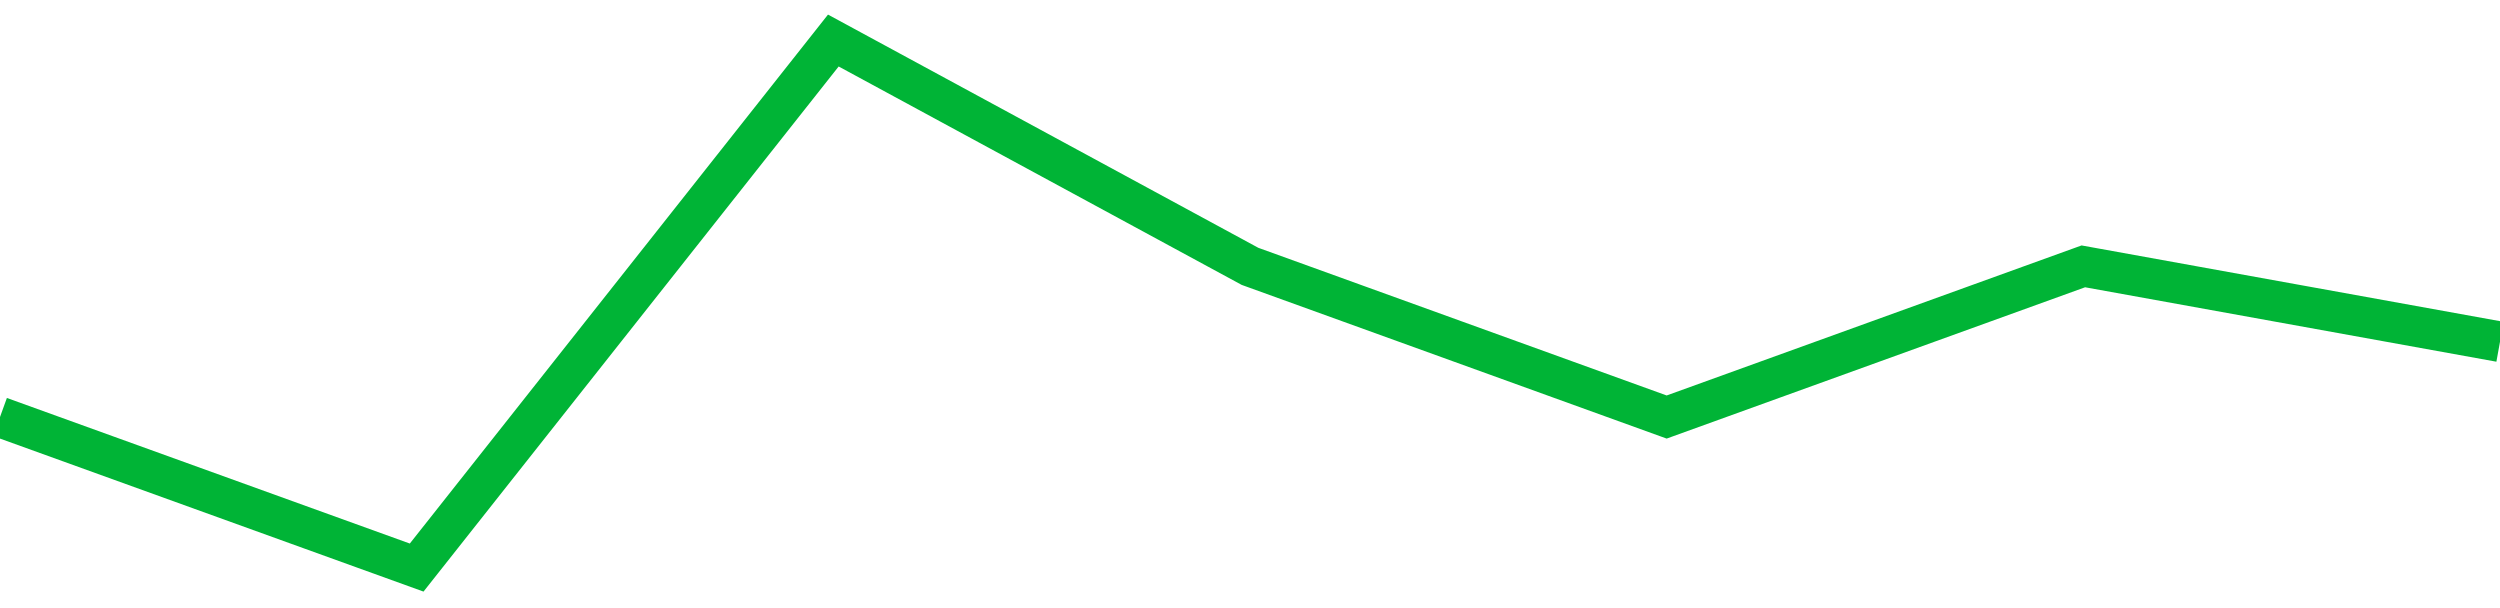 <!-- Generated with https://github.com/jxxe/sparkline/ --><svg viewBox="0 0 185 45" class="sparkline" xmlns="http://www.w3.org/2000/svg"><path class="sparkline--fill" d="M 0 30.86 L 0 30.86 L 30.833 42 L 61.667 3 L 92.5 19.71 L 123.333 30.86 L 154.167 19.71 L 185 25.29 V 45 L 0 45 Z" stroke="none" fill="none" ></path><path class="sparkline--line" d="M 0 30.86 L 0 30.86 L 30.833 42 L 61.667 3 L 92.5 19.71 L 123.333 30.86 L 154.167 19.71 L 185 25.29" fill="none" stroke-width="3" stroke="#00B436" ></path></svg>